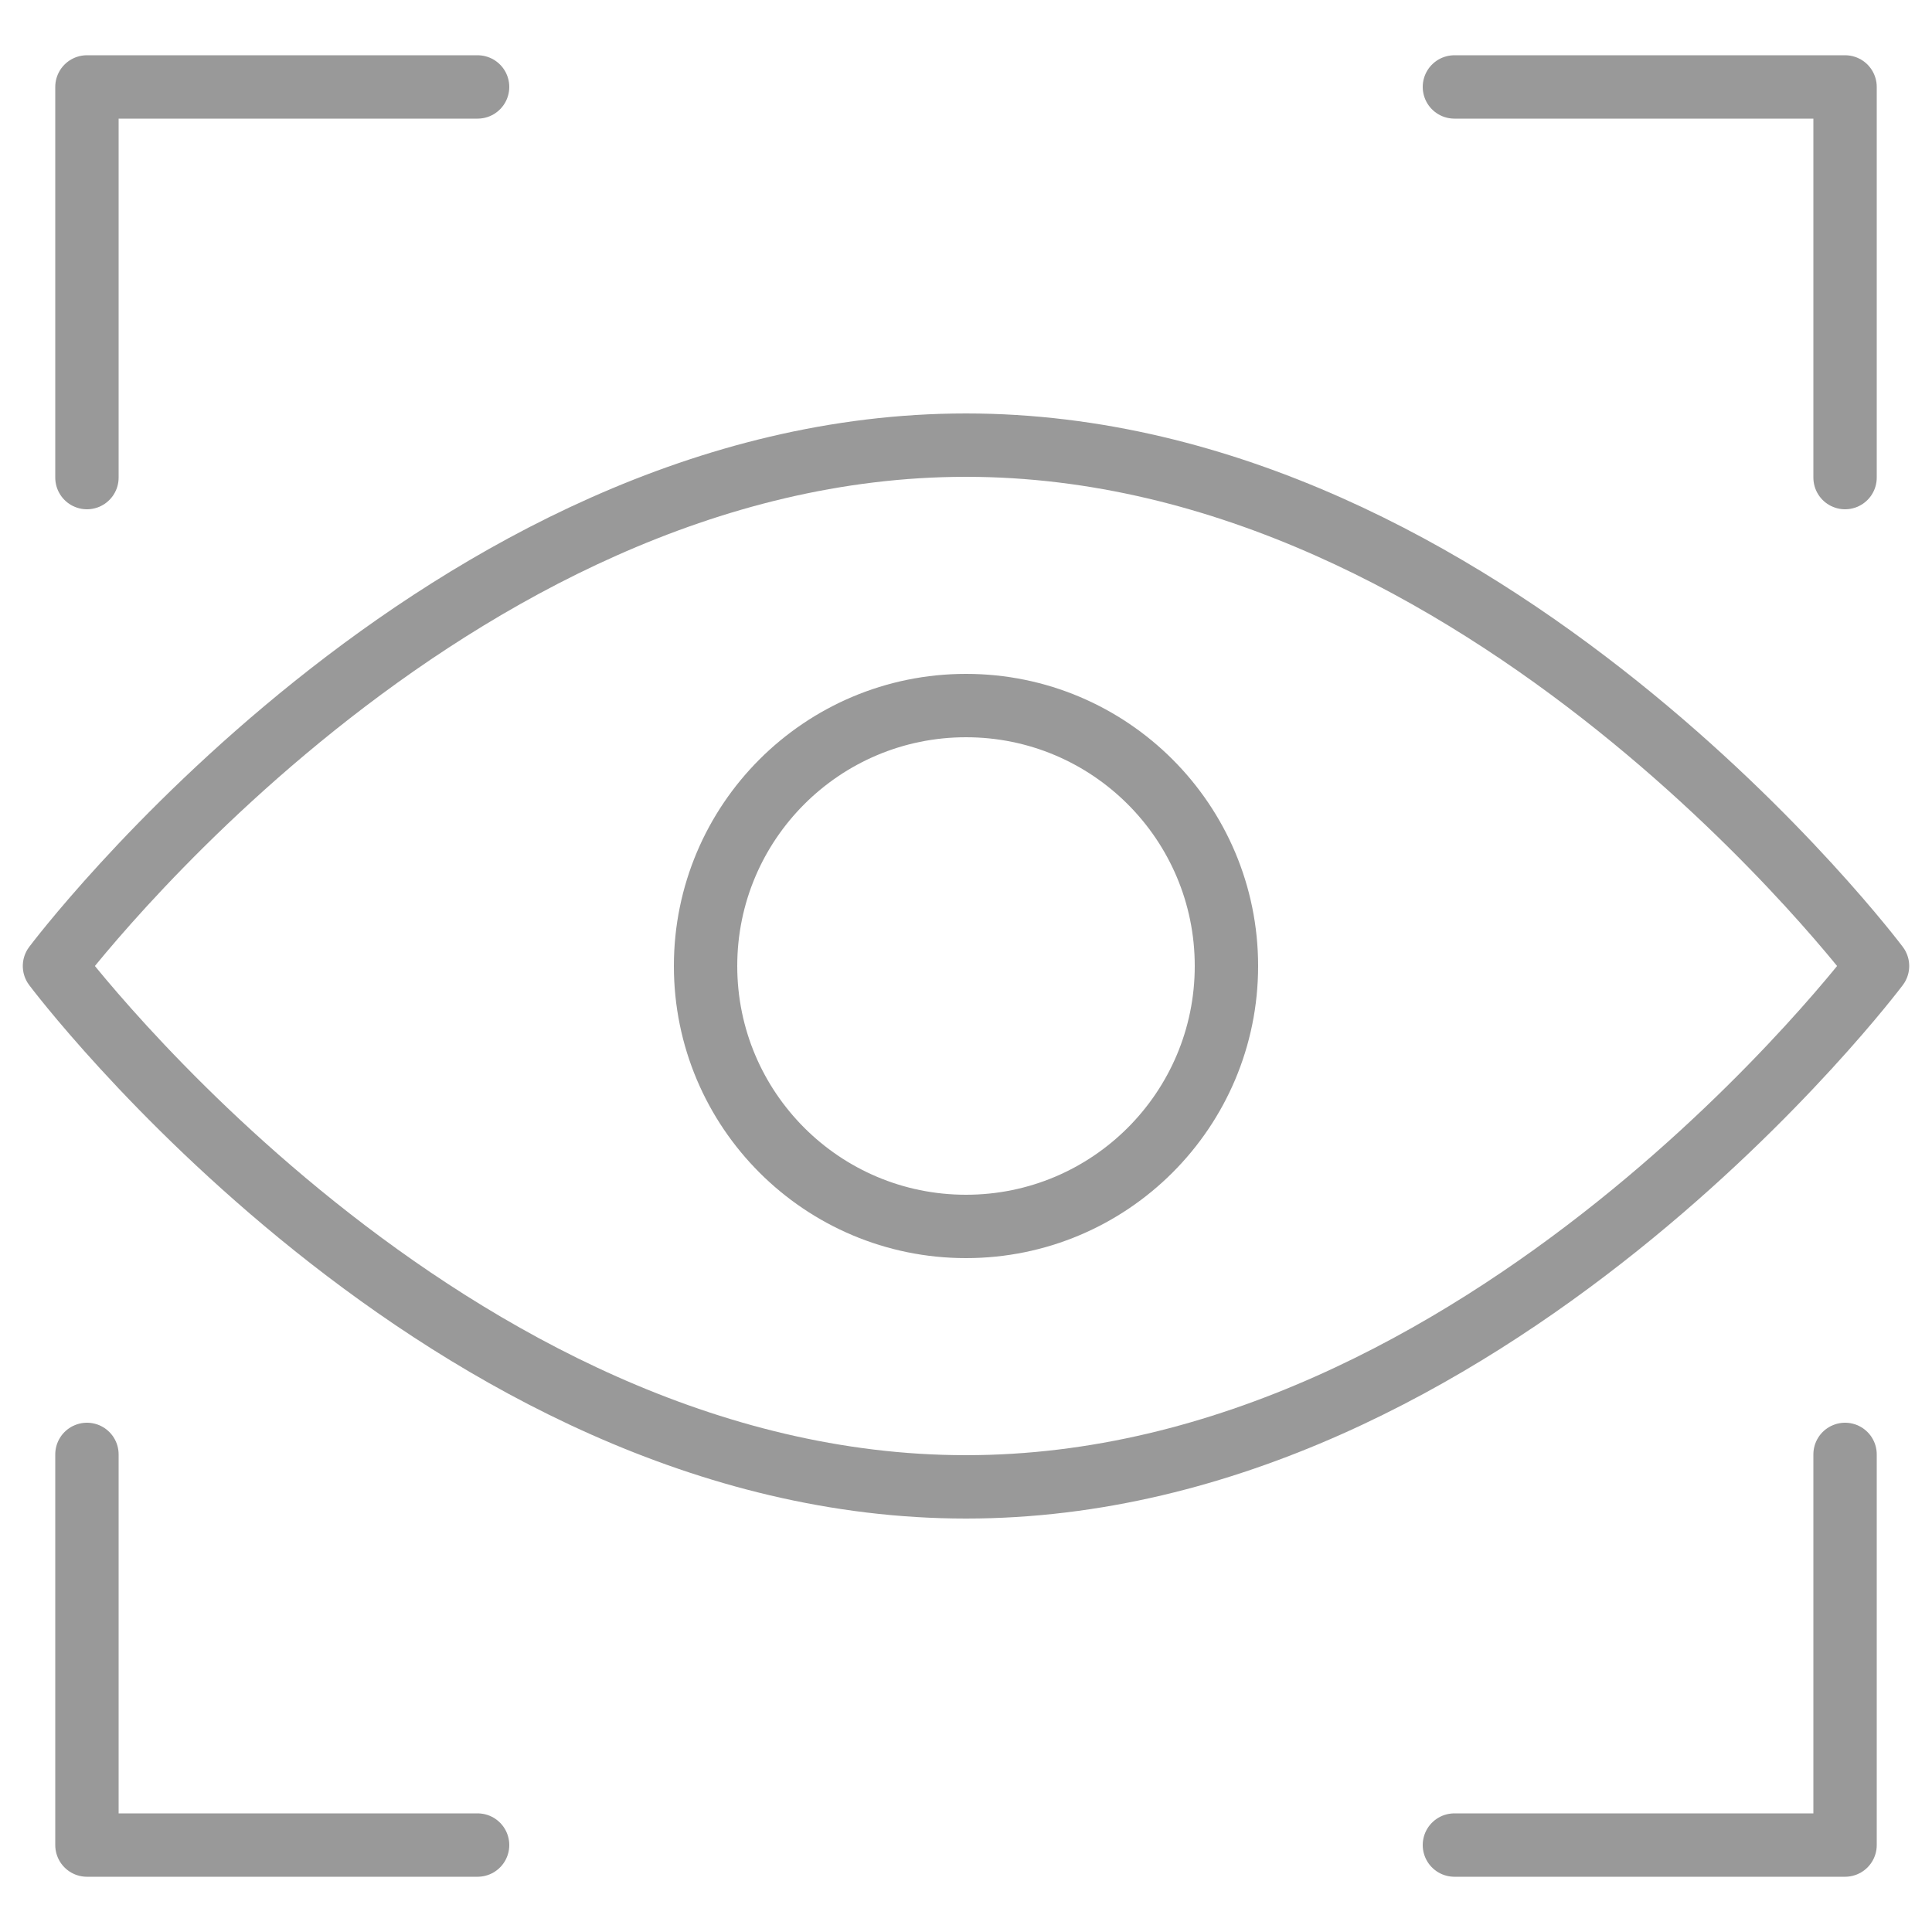 <?xml version="1.0" encoding="UTF-8"?> <svg xmlns="http://www.w3.org/2000/svg" id="Layer_1" viewBox="0 0 50 50"><defs><style> .cls-1 { fill: none; stroke: #999; stroke-linecap: round; stroke-linejoin: round; stroke-width: 1.64px; } </style></defs><polyline class="cls-1" points="2.25 12.36 2.25 2.25 12.36 2.25"></polyline><polyline class="cls-1" points="47.75 12.36 47.75 2.25 37.64 2.25"></polyline><polyline class="cls-1" points="2.25 37.64 2.25 47.75 12.36 47.75"></polyline><polyline class="cls-1" points="47.75 37.64 47.75 47.75 37.64 47.75"></polyline><path class="cls-1" d="M1.41,25s10.11-13.48,23.59-13.48,23.59,13.48,23.59,13.48c0,0-10.11,13.48-23.59,13.48S1.41,25,1.41,25Z"></path><circle class="cls-1" cx="25" cy="25" r="6.74"></circle></svg> 